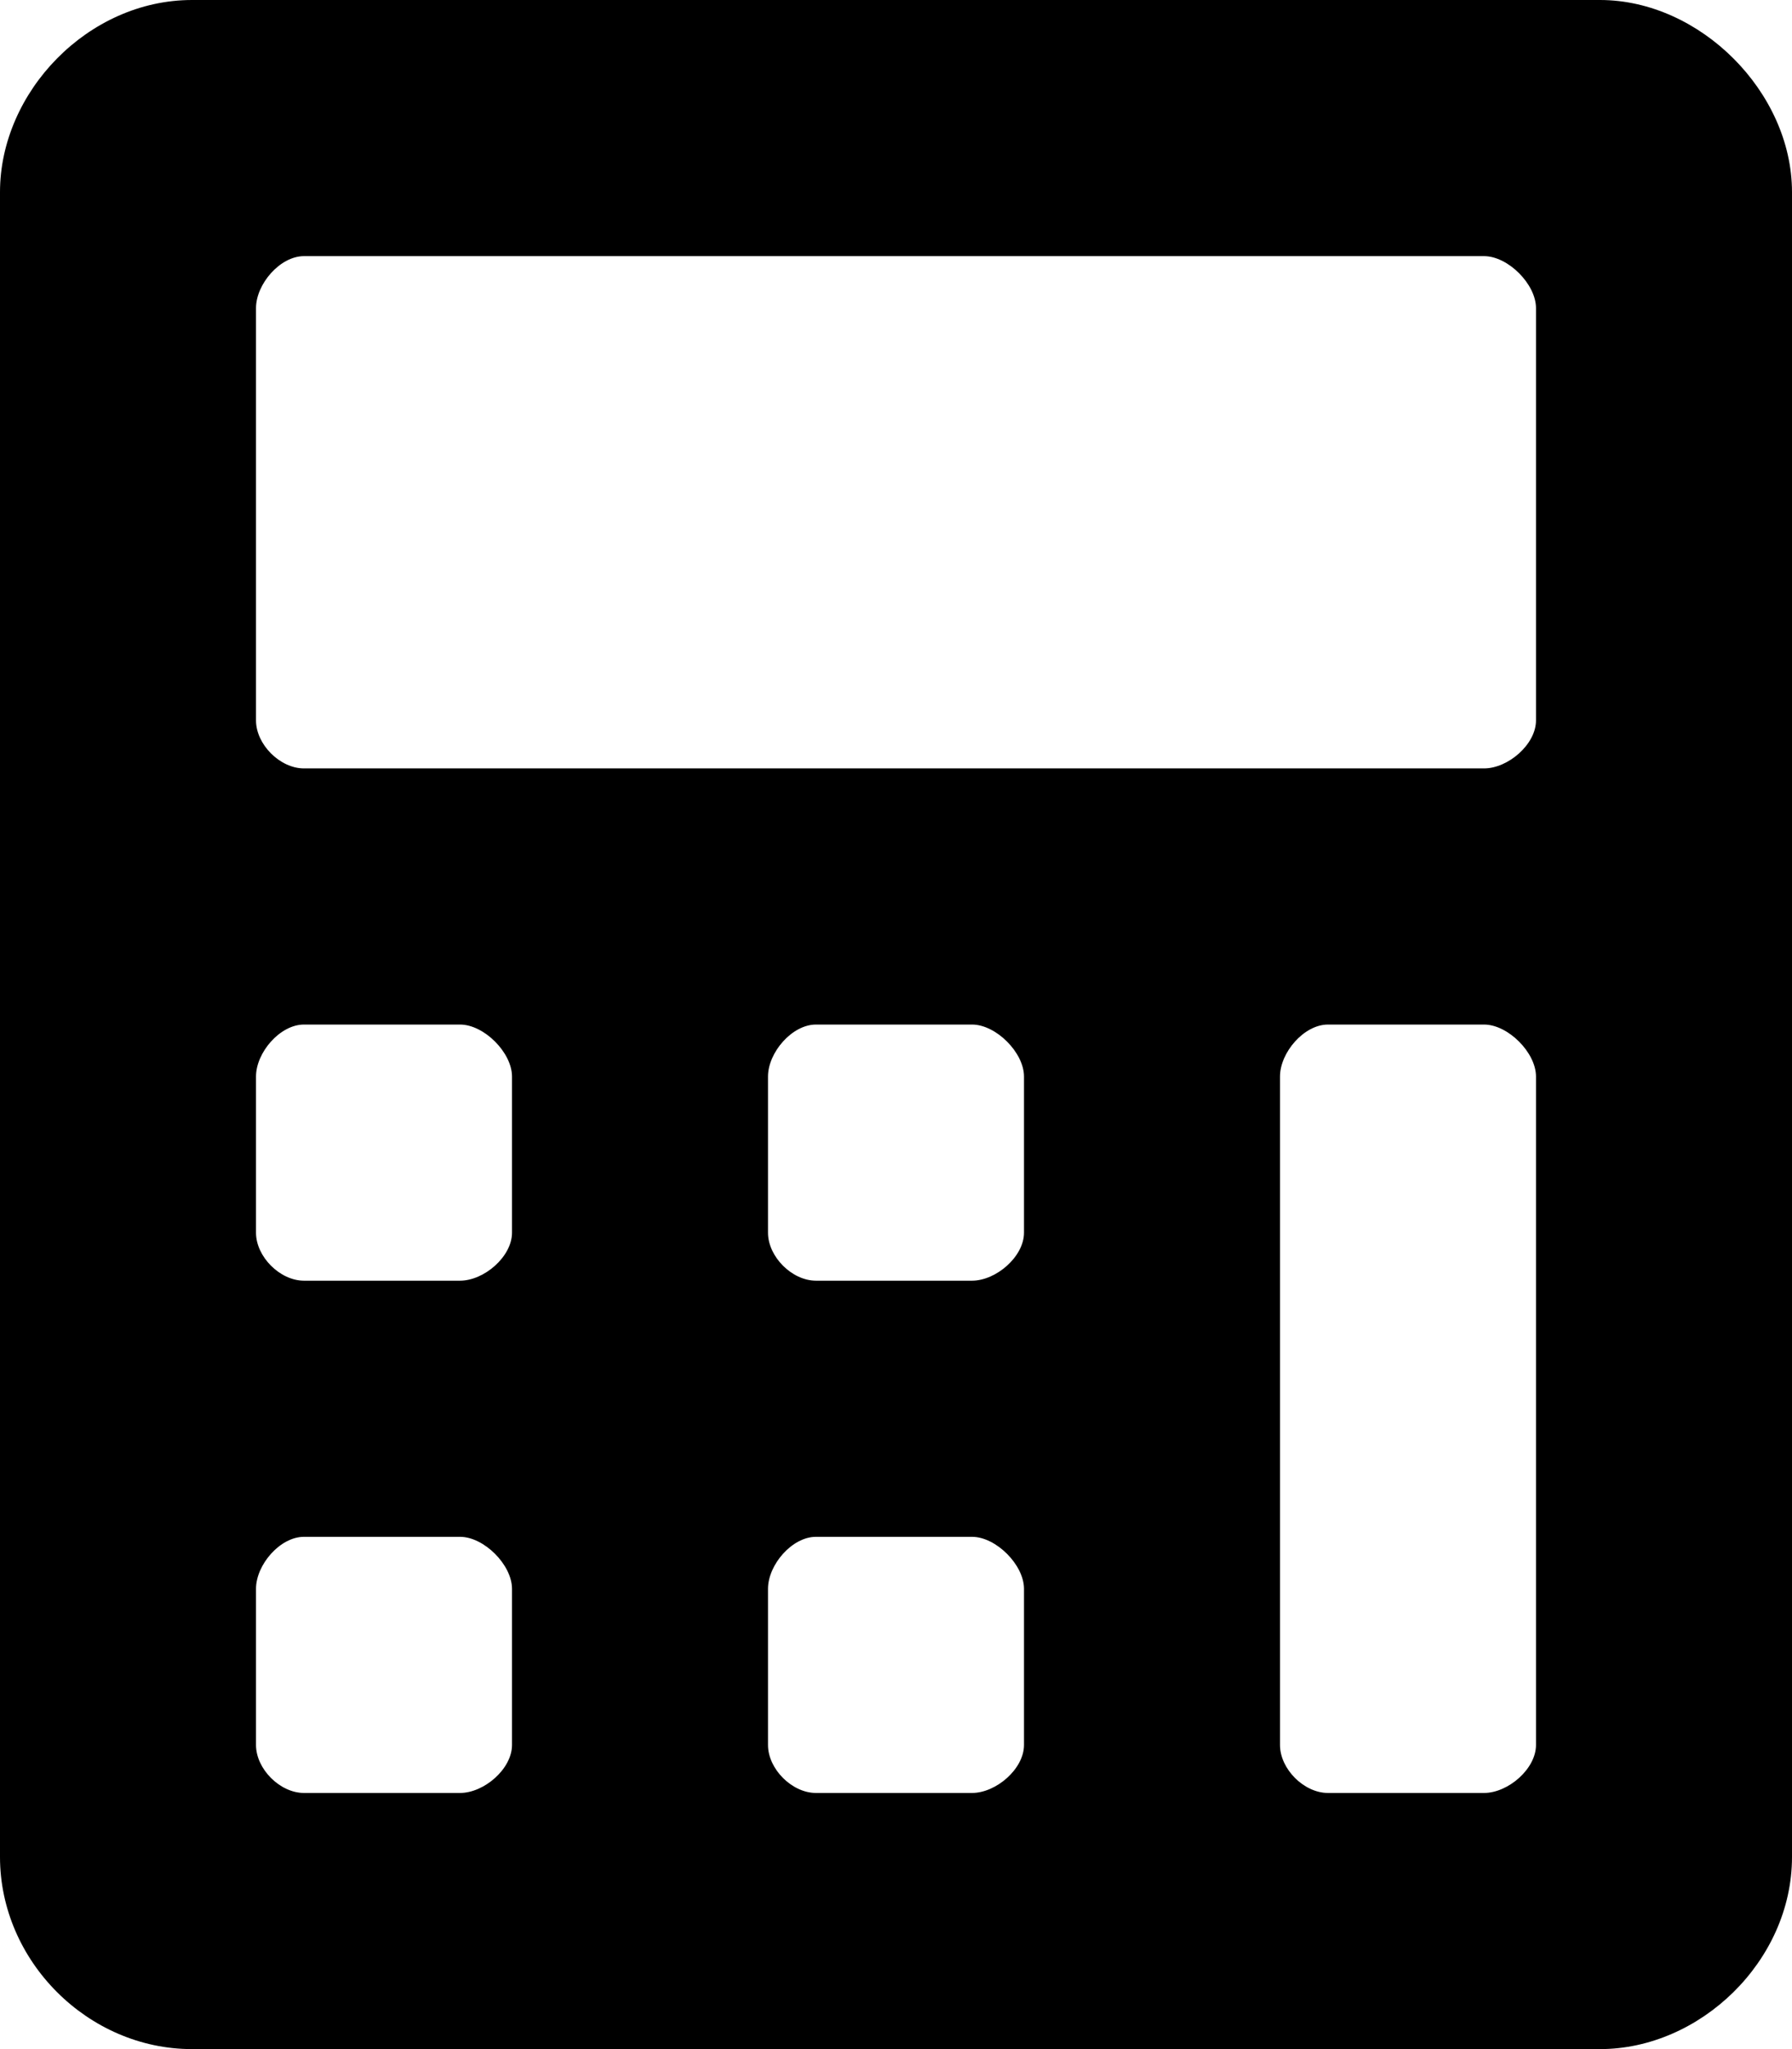 <svg width="21" height="24" viewBox="0 0 21 24" fill="none" xmlns="http://www.w3.org/2000/svg">
<path d="M18.75 0C19.922 0 21 1.078 21 2.25V21.75C21 22.969 19.922 24 18.75 24H2.25C1.031 24 0 22.969 0 21.75V2.25C0 1.078 1.031 0 2.25 0H18.75ZM6 20.438V18.609C6 18.328 5.672 18 5.391 18H3.562C3.281 18 3 18.328 3 18.609V20.438C3 20.719 3.281 21 3.562 21H5.391C5.672 21 6 20.719 6 20.438ZM6 14.438V12.609C6 12.328 5.672 12 5.391 12H3.562C3.281 12 3 12.328 3 12.609V14.438C3 14.719 3.281 15 3.562 15H5.391C5.672 15 6 14.719 6 14.438ZM12 20.438V18.609C12 18.328 11.672 18 11.391 18H9.562C9.281 18 9 18.328 9 18.609V20.438C9 20.719 9.281 21 9.562 21H11.391C11.672 21 12 20.719 12 20.438ZM12 14.438V12.609C12 12.328 11.672 12 11.391 12H9.562C9.281 12 9 12.328 9 12.609V14.438C9 14.719 9.281 15 9.562 15H11.391C11.672 15 12 14.719 12 14.438ZM18 20.438V12.609C18 12.328 17.672 12 17.391 12H15.562C15.281 12 15 12.328 15 12.609V20.438C15 20.719 15.281 21 15.562 21H17.391C17.672 21 18 20.719 18 20.438ZM18 8.438V3.609C18 3.328 17.672 3 17.391 3H3.562C3.281 3 3 3.328 3 3.609V8.438C3 8.719 3.281 9 3.562 9H17.391C17.672 9 18 8.719 18 8.438Z" fill="black"/>
</svg>
